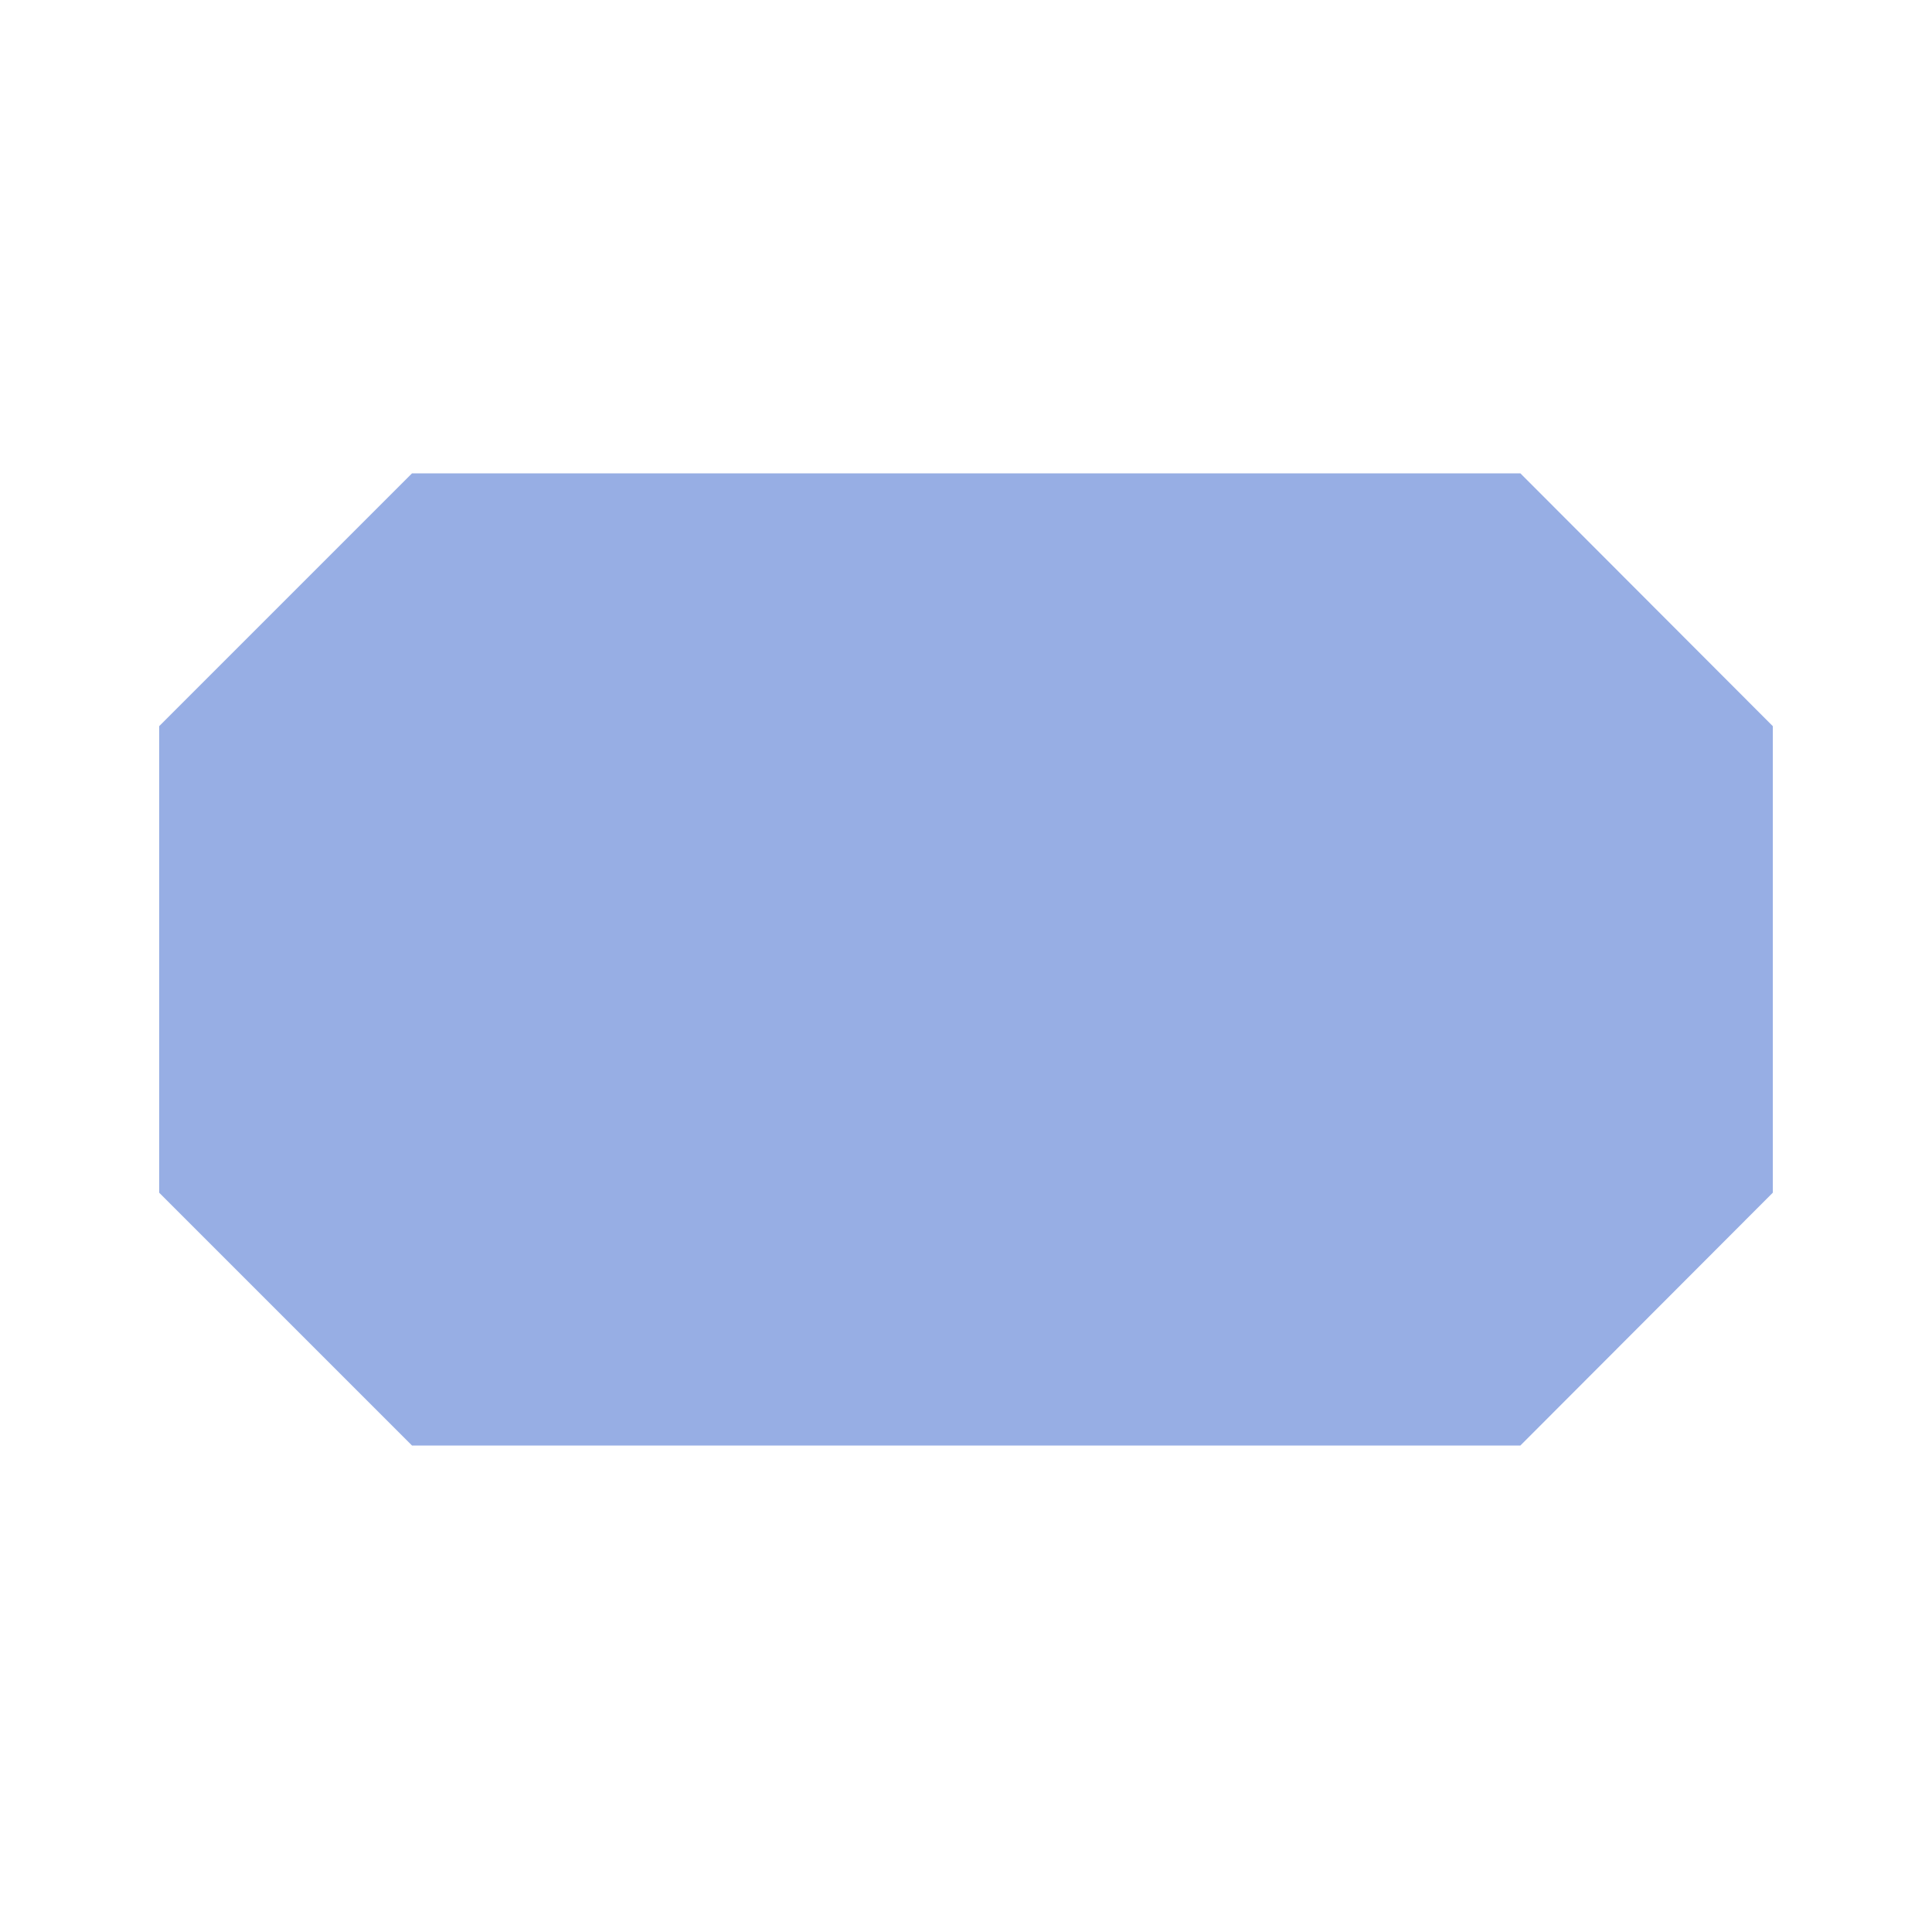 <svg id="图层_1" data-name="图层 1" xmlns="http://www.w3.org/2000/svg" viewBox="0 0 50 50"><title>形状</title><path id="shape8" d="M4.62,19l6.25-6.25H39.14L45.38,19V30.66l-6.24,6.25H10.87L4.62,30.66Z" fill="#97aee4" stroke="#97aee4"/></svg>